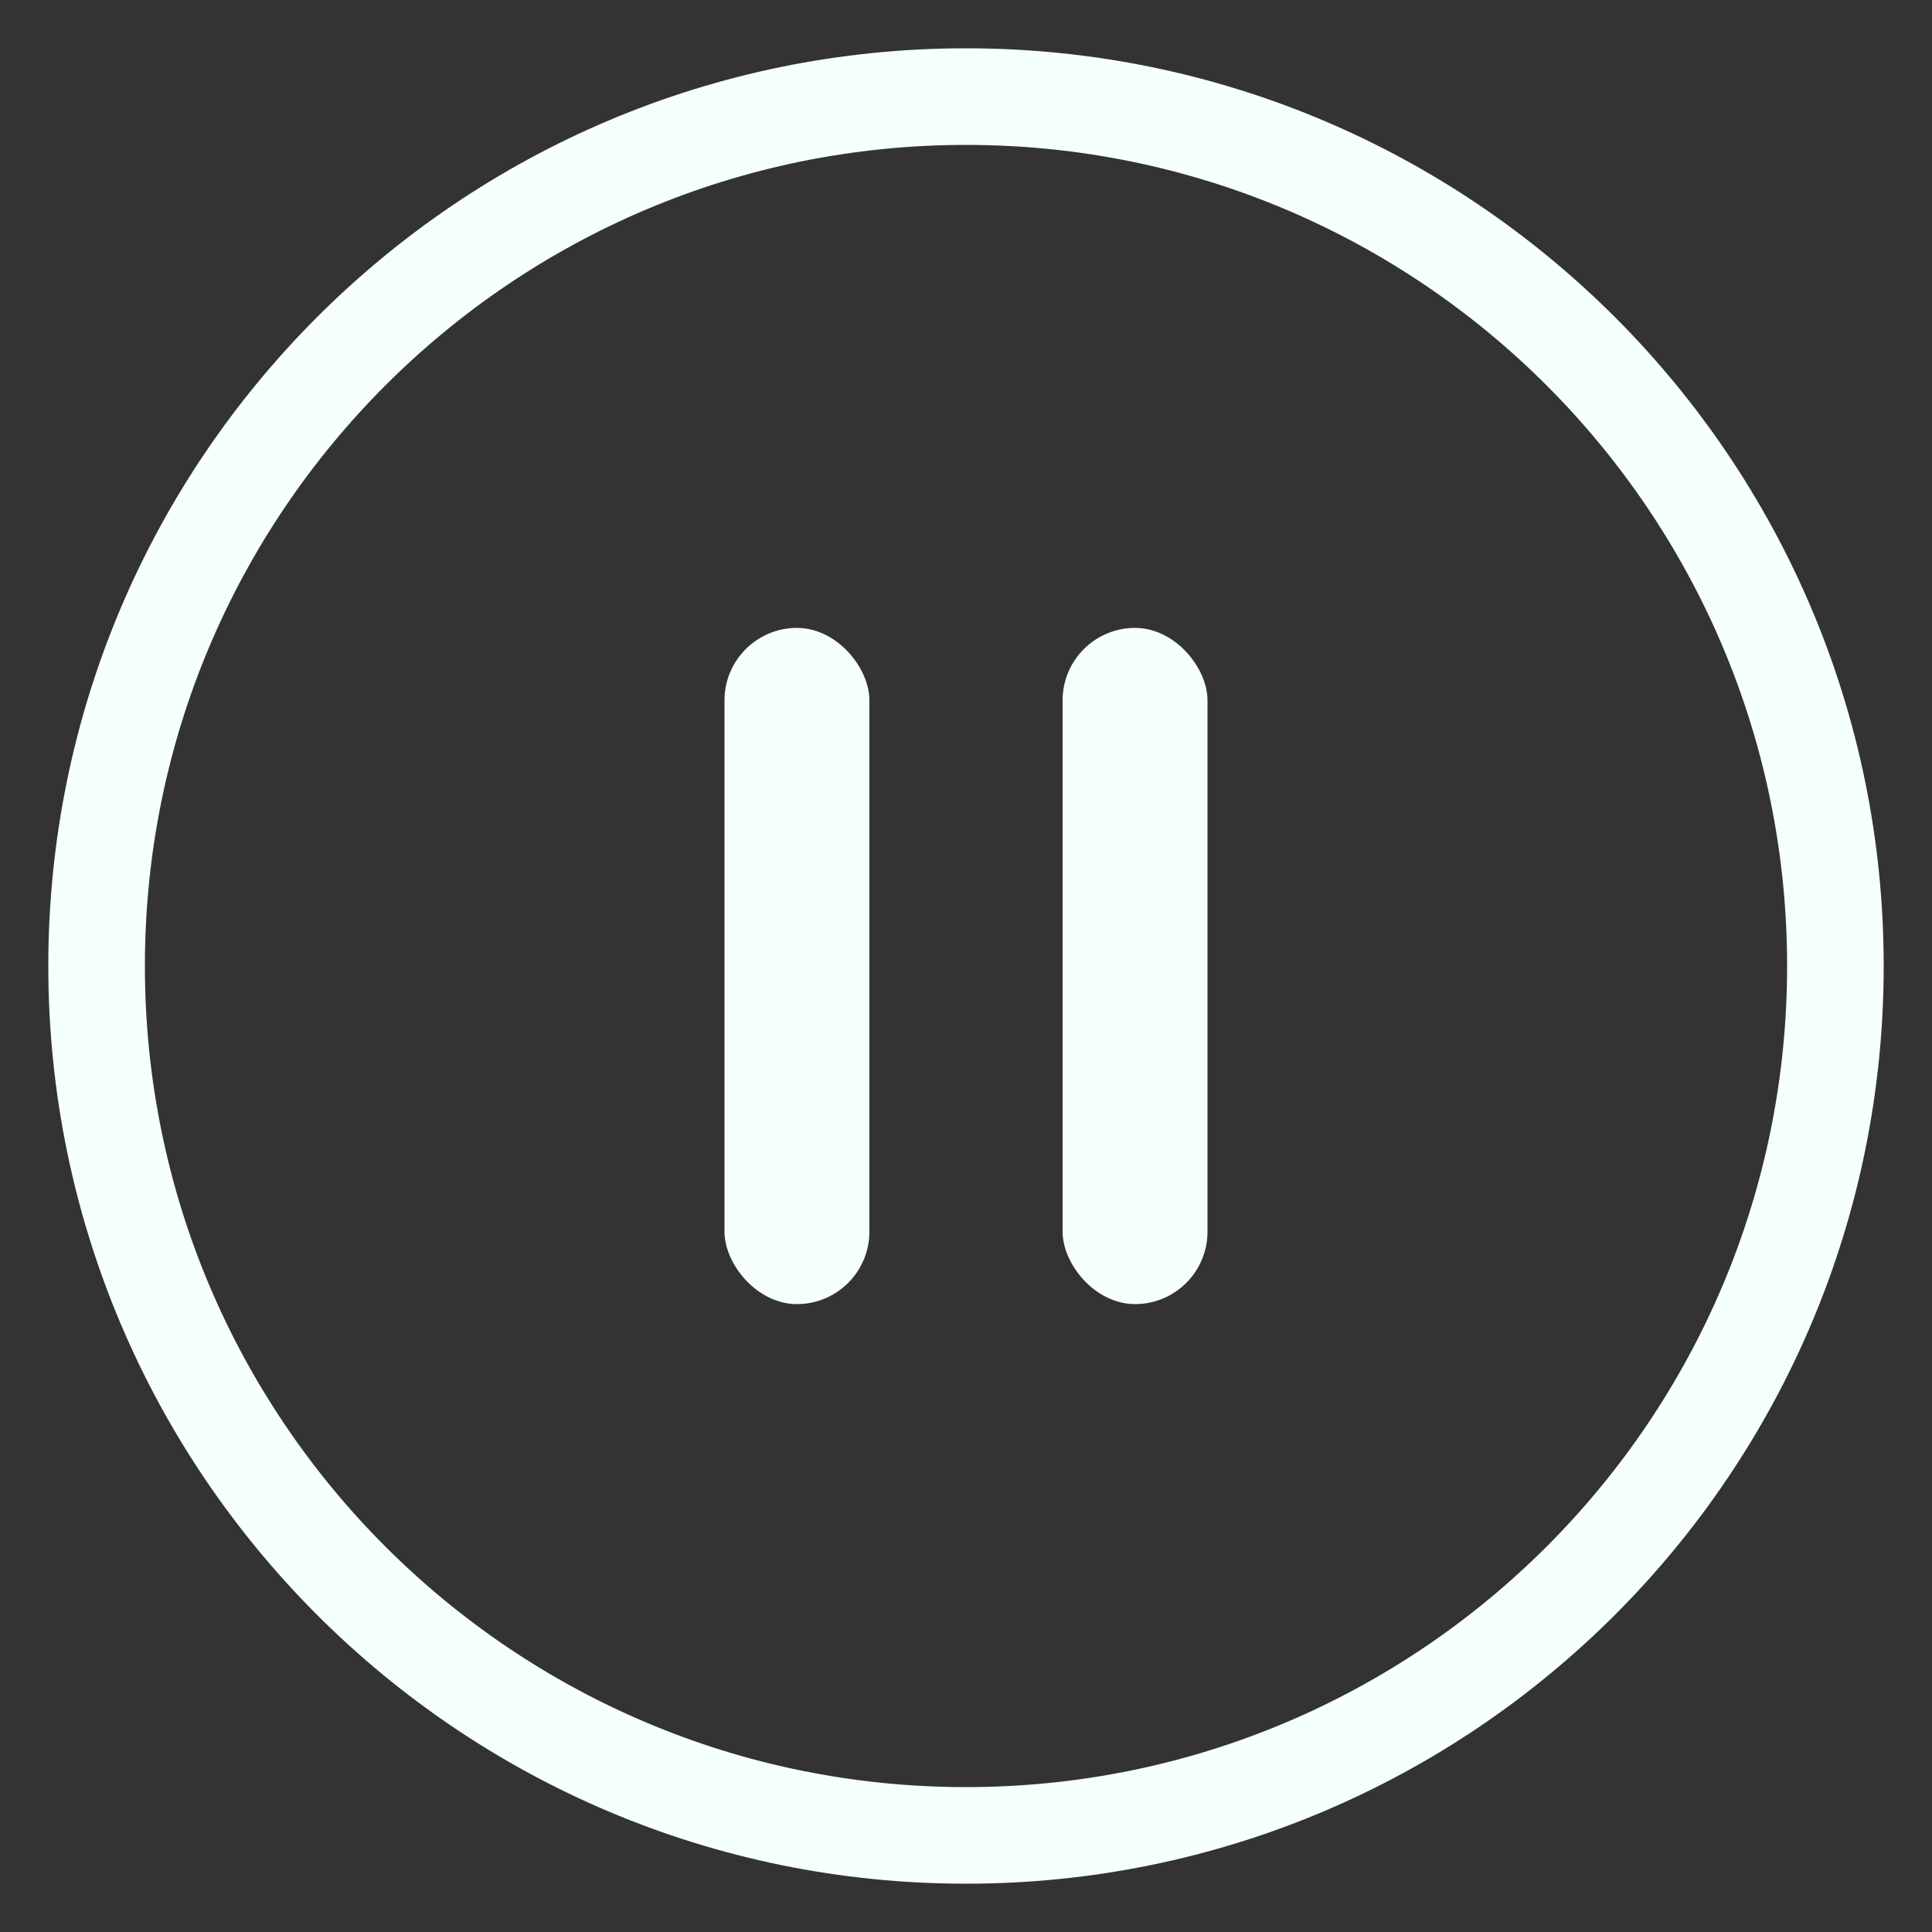 <svg width="40" height="40" viewBox="0 0 40 40" fill="none" xmlns="http://www.w3.org/2000/svg">
<rect x="0" y="0" width="40" height="40" fill="#333333" stroke="none"/>
<g>
<path d="M20 38C29.941 38 38 29.941 38 20C38 10.059 29.941 2 20 2C10.059 2 2 10.059 2 20C2 29.941 10.059 38 20 38Z" stroke="#F5FFFD" stroke-width="2" stroke-miterlimit="10"/>
<rect x="15" y="13" width="3" height="14" rx="1.5" fill="#F5FFFD"/>
<rect x="22" y="13" width="3" height="14" rx="1.5" fill="#F5FFFD"/>
</g>
</svg>
